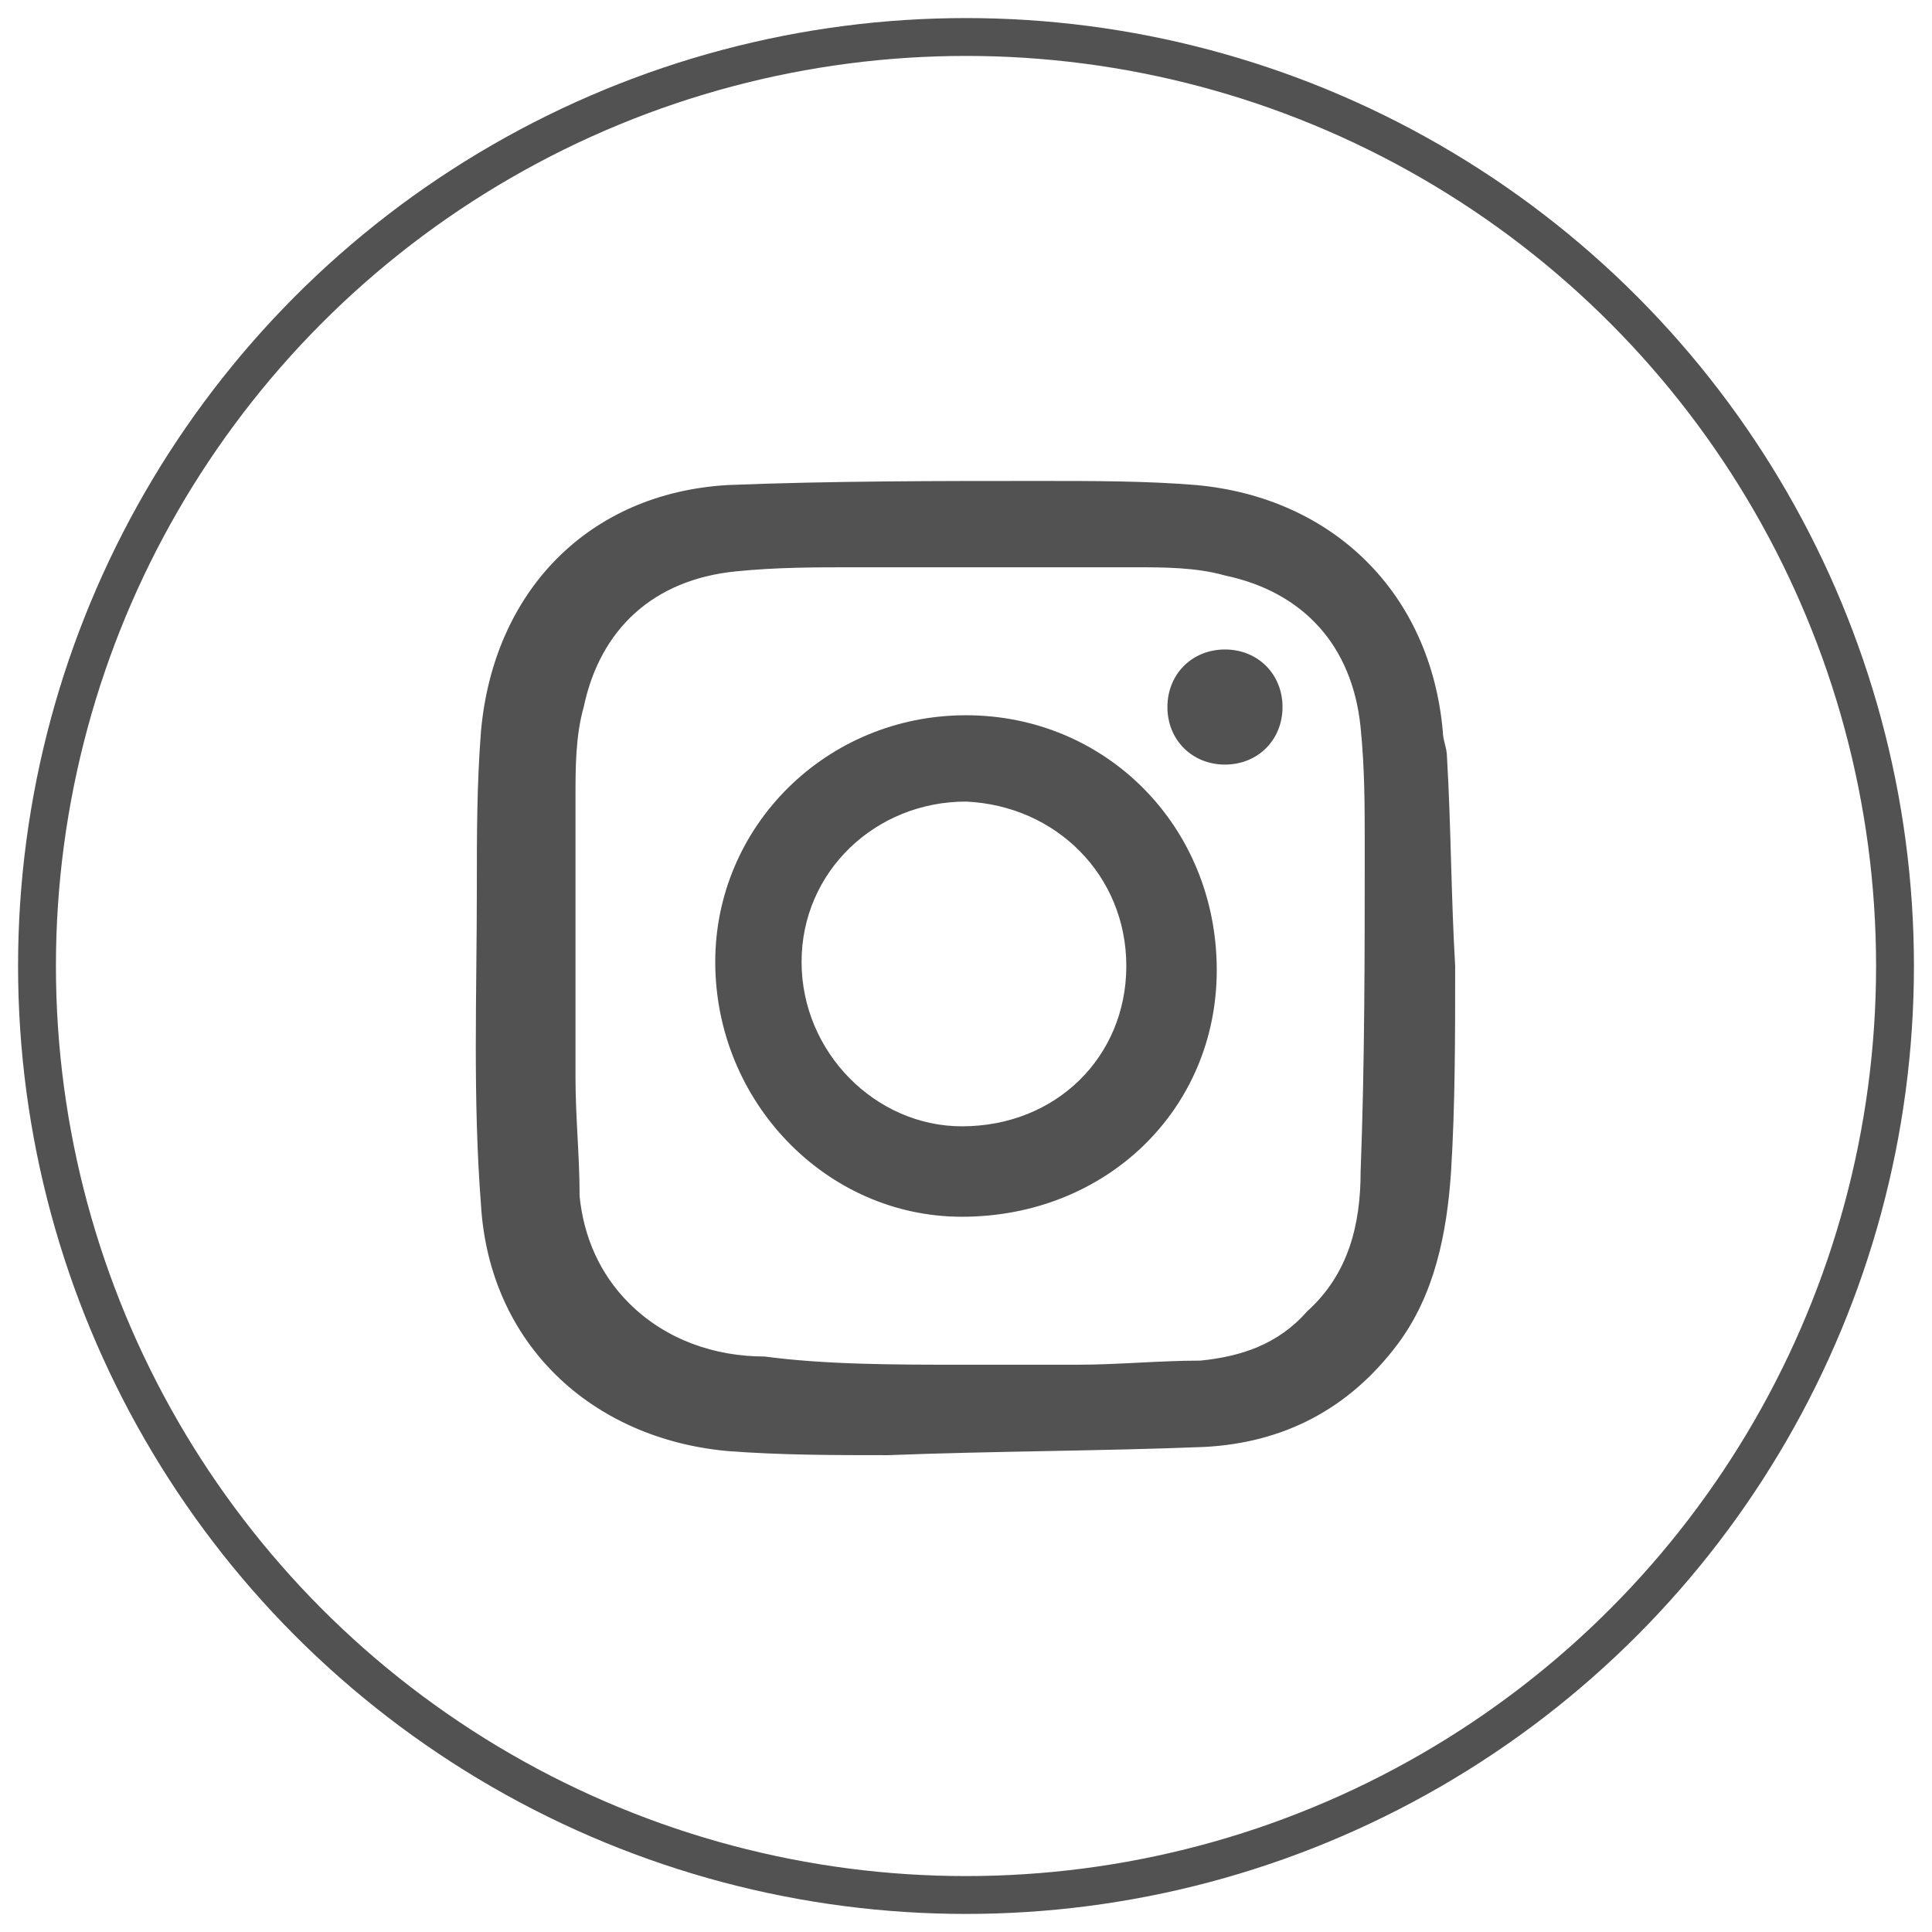 <?xml version="1.0" encoding="utf-8"?>
<!-- Generator: Adobe Illustrator 24.2.1, SVG Export Plug-In . SVG Version: 6.00 Build 0)  -->
<svg version="1.1" id="Layer_1" xmlns="http://www.w3.org/2000/svg" xmlns:xlink="http://www.w3.org/1999/xlink" x="0px" y="0px"
	 viewBox="0 0 47 47" style="enable-background:new 0 0 47 47;" xml:space="preserve">
<style type="text/css">
	.st0{fill-rule:evenodd;clip-rule:evenodd;fill:#525252;}
	.st1{fill:none;stroke:#525252;stroke-width:0.921;stroke-miterlimit:10;}
</style>
<g>
	<g>
		<g>
			<path class="st0" d="M35.4,23.5c0,1.7,0,3.4-0.1,5c-0.1,1.5-0.4,3-1.3,4.2c-1.2,1.6-2.8,2.4-4.7,2.5c-2.5,0.1-5.1,0.1-7.7,0.2
				c-1.3,0-2.6,0-3.9-0.1c-3.3-0.3-5.8-2.6-6-6c-0.2-2.6-0.1-5.1-0.1-7.7c0-1.3,0-2.5,0.1-3.8c0.3-3.4,2.6-5.8,6-6
				c2.5-0.1,5.1-0.1,7.6-0.1c1.3,0,2.6,0,3.8,0.1c3.3,0.3,5.7,2.6,6,6c0,0.2,0.1,0.4,0.1,0.6C35.3,20.1,35.3,21.8,35.4,23.5z
				 M23.5,33.2L23.5,33.2c0.9,0,1.8,0,2.7,0c1,0,2-0.1,3-0.1c1-0.1,1.9-0.4,2.6-1.2c1-0.9,1.3-2.1,1.3-3.4c0.1-2.6,0.1-5.3,0.1-7.9
				c0-1,0-1.9-0.1-2.9c-0.2-2-1.4-3.3-3.3-3.7c-0.7-0.2-1.5-0.2-2.2-0.2c-2.3,0-4.5,0-6.8,0c-1,0-1.9,0-2.9,0.1
				c-2,0.2-3.3,1.4-3.7,3.3C14,17.9,14,18.7,14,19.4c0,2.3,0,4.5,0,6.8c0,1,0.1,1.9,0.1,2.9c0.1,1,0.5,1.9,1.2,2.6
				c0.9,0.9,2.1,1.3,3.3,1.3C20.1,33.2,21.8,33.2,23.5,33.2z"/>
			<path class="st0" d="M23.5,17.4c3.4,0,6.1,2.7,6.1,6.2c0,3.4-2.7,6-6.2,6c-3.3,0-6-2.8-6-6.2C17.4,20.1,20.1,17.4,23.5,17.4z
				 M27.4,23.5c0-2.2-1.7-3.9-3.9-4c-2.2,0-4,1.7-4,3.9s1.8,4,3.9,4C25.7,27.4,27.4,25.7,27.4,23.5z"/>
			<path class="st0" d="M29.8,18.6c-0.8,0-1.4-0.6-1.4-1.4s0.6-1.4,1.4-1.4s1.4,0.6,1.4,1.4C31.2,18,30.6,18.6,29.8,18.6z"/>
		</g>
	</g>
	<circle class="st1" cx="23.5" cy="23.5" r="22.6"/>
</g>
</svg>
